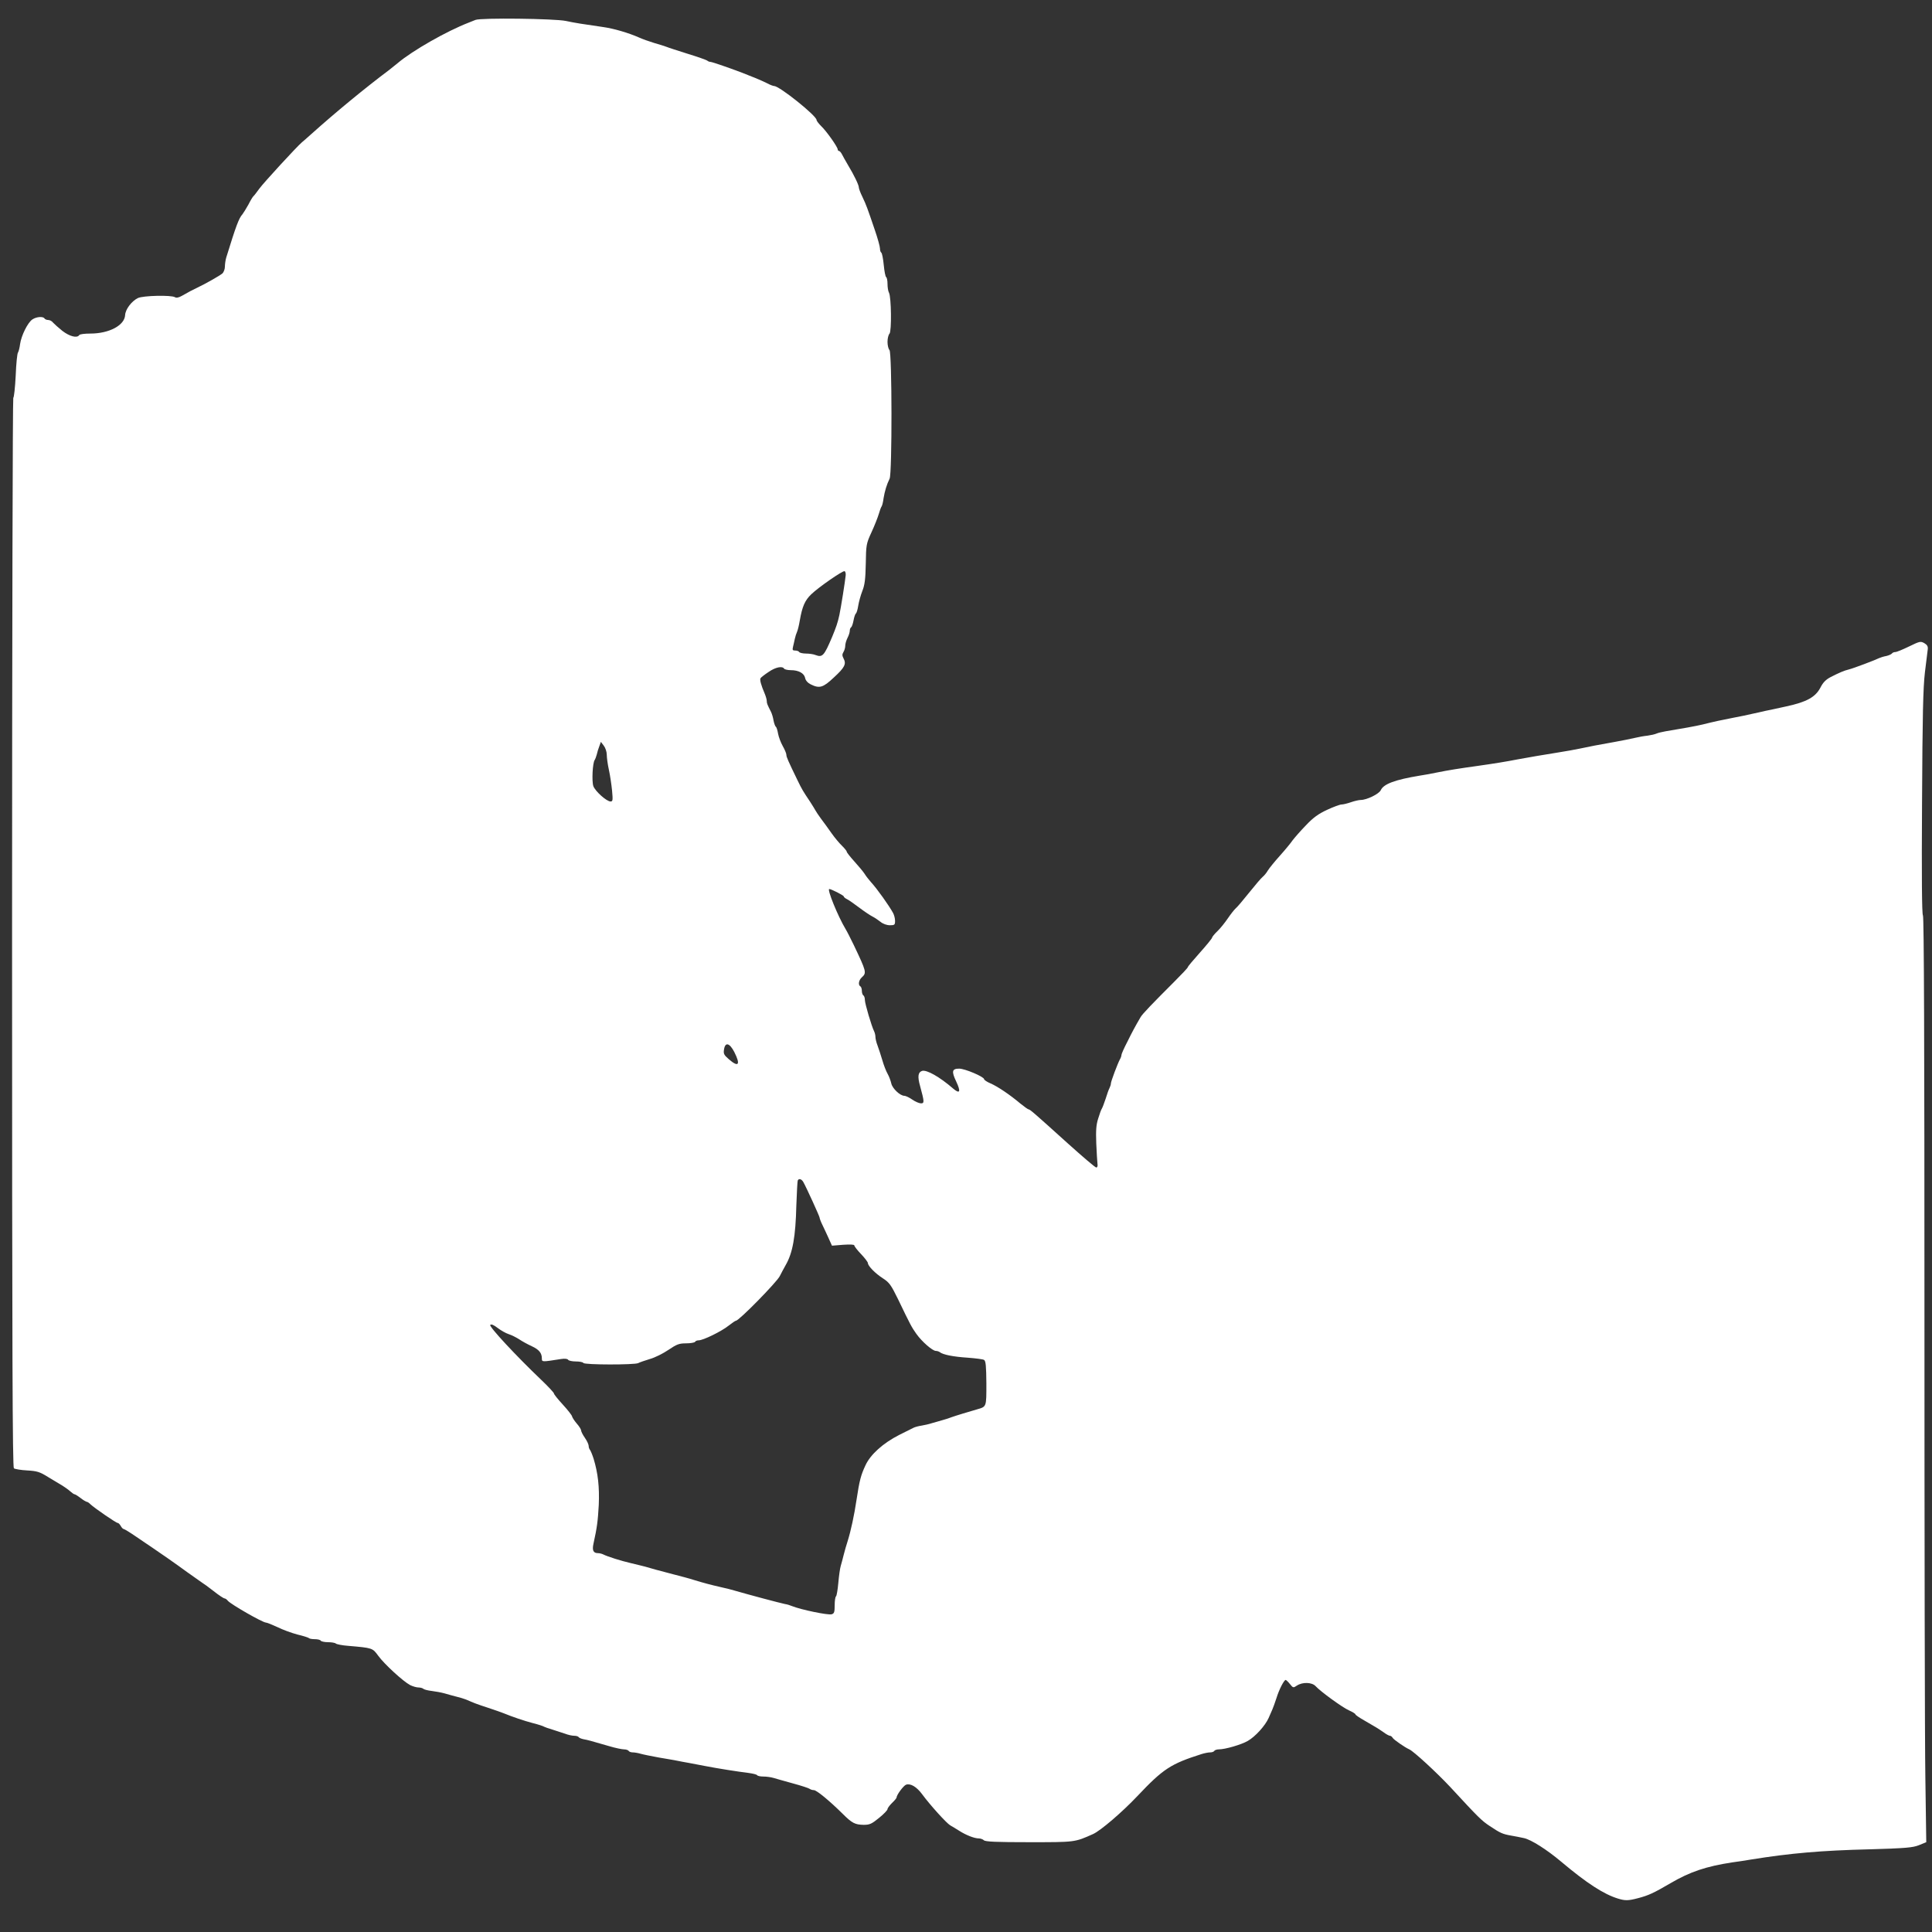 <?xml version="1.0" standalone="no"?>
<!DOCTYPE svg PUBLIC "-//W3C//DTD SVG 20010904//EN"
 "http://www.w3.org/TR/2001/REC-SVG-20010904/DTD/svg10.dtd">
<svg version="1.0" xmlns="http://www.w3.org/2000/svg"
 width="1280pt" height="1280pt" viewBox="0 0 1280 1280"
 preserveAspectRatio="xMidYMid meet">
<rect x="0" y="0" width="1280" height="1280" fill="#333333" stroke="none"/>
<g transform="translate(0,1280) scale(0.1,-0.1)"
fill="#ffffff" stroke="none">
<path d="M3150 12668 c-14 -6 -34 -14 -45 -18 -145 -56 -372 -185 -470 -268
-18 -15 -43 -35 -56 -45 -159 -119 -358 -283 -514 -423 -27 -25 -57 -50 -65
-57 -35 -30 -252 -266 -282 -307 -18 -25 -35 -47 -39 -50 -4 -3 -19 -27 -33
-55 -15 -27 -33 -56 -40 -65 -23 -25 -42 -75 -107 -286 -5 -17 -9 -44 -9 -61
0 -16 -8 -37 -17 -45 -18 -15 -109 -67 -168 -95 -32 -15 -47 -23 -100 -53 -21
-12 -37 -15 -46 -9 -24 15 -212 11 -246 -6 -42 -21 -82 -75 -84 -112 -3 -68
-105 -123 -231 -123 -37 0 -70 -4 -73 -10 -14 -22 -64 -9 -112 28 -26 21 -54
46 -62 55 -7 10 -22 17 -32 17 -10 0 -21 5 -24 10 -9 15 -53 12 -80 -6 -31
-20 -74 -107 -82 -164 -3 -25 -10 -50 -14 -56 -5 -6 -12 -74 -15 -153 -4 -78
-11 -144 -16 -147 -4 -3 -8 -1597 -8 -3543 0 -2819 3 -3541 12 -3549 7 -5 47
-12 88 -14 66 -4 83 -9 139 -44 35 -21 78 -47 95 -57 17 -11 40 -27 52 -38 11
-10 24 -19 28 -19 4 0 22 -11 40 -25 18 -14 37 -25 41 -25 5 0 15 -7 24 -16
25 -24 170 -124 181 -124 5 0 14 -9 20 -20 6 -11 15 -20 19 -20 5 0 44 -24 86
-53 42 -28 86 -59 99 -67 55 -37 160 -110 235 -165 46 -33 90 -64 99 -70 9 -5
45 -31 78 -57 34 -27 66 -48 72 -48 5 0 15 -7 22 -16 21 -24 230 -144 252
-144 7 0 41 -14 76 -30 34 -17 94 -39 132 -49 38 -9 73 -20 77 -24 3 -4 21 -7
39 -7 18 0 36 -4 39 -10 3 -5 25 -10 49 -10 23 0 46 -4 51 -9 6 -5 42 -12 80
-15 164 -14 163 -14 201 -66 40 -55 164 -169 211 -194 18 -9 43 -16 56 -16 12
0 27 -4 32 -9 6 -5 30 -11 55 -14 25 -3 63 -10 85 -16 22 -7 58 -16 80 -22 22
-5 50 -14 63 -19 50 -22 70 -30 147 -55 44 -15 89 -30 100 -35 61 -25 138 -51
195 -66 36 -9 70 -20 75 -24 6 -3 30 -12 55 -19 25 -8 62 -20 83 -27 20 -8 48
-14 62 -14 13 0 26 -4 29 -9 3 -5 18 -11 33 -14 28 -5 39 -8 170 -46 40 -12
84 -21 97 -21 14 0 28 -5 31 -10 3 -6 16 -10 27 -10 12 0 35 -4 52 -9 17 -5
72 -16 121 -25 50 -8 104 -18 120 -21 17 -4 53 -10 80 -15 28 -5 75 -14 105
-20 81 -16 228 -39 288 -46 29 -4 55 -10 58 -15 3 -5 21 -9 41 -9 20 0 50 -4
67 -9 17 -5 76 -22 131 -37 55 -15 104 -31 110 -36 5 -4 17 -8 27 -8 18 0 103
-70 191 -157 62 -62 82 -72 139 -73 40 0 53 6 102 46 31 25 56 51 56 58 0 7
14 25 30 41 17 16 30 32 30 36 0 17 46 79 63 85 30 10 70 -14 107 -64 52 -71
161 -191 185 -205 12 -7 39 -23 61 -37 44 -28 99 -50 129 -50 12 0 27 -6 33
-12 10 -10 84 -13 300 -13 306 0 301 -1 424 54 49 22 192 144 294 252 171 181
221 213 425 278 19 6 45 11 57 11 11 0 24 4 27 10 3 5 17 10 30 10 42 0 149
31 192 56 49 28 115 100 138 152 9 20 20 46 25 57 5 11 17 45 27 75 17 56 50
120 61 120 3 0 16 -12 28 -27 21 -26 22 -27 47 -10 37 24 99 22 123 -4 33 -36
177 -141 222 -161 23 -10 42 -22 42 -26 0 -4 26 -22 58 -40 75 -43 91 -53 129
-79 17 -13 36 -23 42 -23 5 0 14 -6 18 -14 7 -12 82 -64 110 -76 29 -13 180
-152 270 -248 192 -208 209 -224 263 -260 69 -46 84 -53 140 -63 25 -4 64 -12
87 -17 47 -10 151 -76 246 -156 169 -142 282 -216 378 -245 46 -14 67 -14 131
3 69 18 104 34 215 99 129 76 238 112 408 138 33 4 89 13 125 19 260 42 465
60 790 68 238 7 282 11 323 27 l49 20 -6 425 c-4 234 -6 1613 -6 3064 0 1775
-3 2643 -10 2651 -7 8 -9 258 -6 746 3 587 7 760 19 864 9 72 17 141 19 154 2
18 -4 29 -23 40 -25 14 -31 12 -101 -22 -41 -20 -82 -37 -91 -37 -9 0 -18 -4
-22 -9 -3 -5 -20 -13 -37 -17 -18 -3 -39 -10 -48 -14 -23 -12 -171 -68 -200
-75 -33 -8 -65 -22 -120 -50 -33 -17 -52 -36 -70 -72 -33 -62 -91 -94 -225
-123 -55 -12 -118 -26 -140 -30 -22 -5 -60 -14 -85 -19 -25 -6 -81 -18 -125
-26 -82 -16 -125 -25 -205 -45 -41 -10 -146 -29 -245 -45 -22 -4 -49 -10 -60
-15 -11 -5 -38 -11 -60 -14 -22 -2 -60 -9 -85 -15 -25 -6 -85 -18 -135 -27
-109 -19 -164 -30 -230 -44 -27 -6 -90 -17 -140 -25 -100 -16 -195 -32 -270
-46 -77 -15 -150 -27 -270 -44 -115 -16 -186 -27 -270 -44 -27 -6 -77 -15
-110 -20 -163 -27 -238 -55 -257 -96 -11 -25 -93 -65 -133 -65 -12 0 -42 -7
-65 -15 -23 -8 -51 -15 -62 -15 -11 0 -54 -16 -95 -35 -58 -27 -92 -51 -141
-103 -36 -37 -75 -82 -88 -99 -12 -18 -50 -64 -85 -103 -34 -38 -70 -82 -79
-97 -9 -16 -25 -35 -35 -43 -10 -8 -50 -55 -90 -105 -39 -49 -79 -96 -89 -104
-9 -8 -32 -37 -51 -65 -19 -28 -50 -67 -69 -85 -20 -19 -36 -39 -36 -44 0 -4
-36 -49 -80 -98 -44 -49 -80 -92 -80 -96 0 -5 -41 -48 -91 -98 -142 -142 -212
-214 -223 -235 -36 -62 -53 -93 -87 -162 -22 -42 -39 -81 -39 -87 0 -6 -4 -19
-10 -29 -15 -27 -60 -147 -60 -160 0 -7 -4 -20 -9 -30 -5 -9 -17 -42 -26 -72
-10 -30 -21 -59 -25 -65 -4 -5 -15 -35 -24 -65 -14 -43 -16 -80 -13 -165 3
-61 6 -121 8 -135 3 -15 -1 -25 -8 -25 -7 0 -92 73 -190 161 -217 196 -249
224 -258 224 -4 0 -28 17 -54 38 -70 59 -150 113 -198 134 -24 10 -43 23 -43
28 0 16 -127 70 -165 70 -48 0 -52 -18 -20 -85 32 -68 25 -85 -19 -48 -91 79
-177 127 -207 118 -27 -9 -31 -37 -13 -101 28 -103 29 -114 6 -114 -12 0 -38
11 -58 25 -20 14 -44 25 -52 25 -29 0 -80 49 -87 82 -4 18 -15 47 -24 63 -10
17 -26 58 -35 90 -10 33 -24 77 -32 98 -8 20 -14 46 -14 57 0 11 -4 28 -9 38
-16 31 -61 183 -61 207 0 13 -4 27 -10 30 -5 3 -10 17 -10 30 0 13 -4 27 -10
30 -16 10 -11 41 10 60 33 30 30 38 -54 215 -20 41 -44 89 -54 105 -51 85
-124 265 -108 265 13 0 96 -42 96 -49 0 -4 10 -13 23 -19 12 -6 49 -32 82 -57
33 -25 71 -50 85 -57 14 -7 38 -23 53 -35 17 -14 42 -23 63 -23 31 0 34 3 34
29 0 16 -6 39 -13 52 -26 48 -107 162 -146 204 -15 17 -34 41 -43 56 -9 14
-39 50 -67 81 -28 31 -51 60 -51 65 0 5 -14 22 -31 39 -17 16 -49 54 -70 84
-21 30 -52 73 -69 95 -16 22 -33 47 -37 55 -4 8 -21 35 -37 60 -45 67 -53 80
-82 140 -64 132 -74 155 -74 169 0 9 -11 35 -24 58 -13 23 -27 60 -31 82 -4
23 -10 43 -15 46 -4 3 -11 21 -15 41 -3 20 -11 46 -17 58 -24 47 -28 56 -28
72 0 9 -6 30 -13 47 -25 58 -35 95 -28 104 3 5 27 24 53 41 46 32 91 41 103
22 3 -5 23 -10 44 -10 52 0 88 -20 95 -51 3 -17 17 -33 37 -43 58 -29 82 -22
153 45 73 67 84 90 65 126 -10 19 -10 28 -1 43 7 11 12 30 12 42 0 13 7 36 15
52 8 15 15 37 15 47 0 10 4 20 9 23 5 4 12 24 16 46 4 22 11 42 15 45 5 3 12
26 16 52 4 25 16 69 27 97 16 40 21 78 23 181 2 125 3 133 38 209 20 43 41 97
48 120 6 22 15 46 19 51 4 6 10 30 13 55 8 47 20 88 40 129 17 36 16 835 -1
852 -7 7 -13 31 -13 54 0 23 6 47 13 54 15 15 12 242 -3 271 -6 10 -10 37 -10
59 0 22 -4 42 -9 45 -5 3 -12 39 -16 81 -4 41 -11 77 -16 81 -5 3 -9 15 -9 28
0 12 -15 67 -34 122 -50 147 -56 164 -82 219 -14 28 -24 56 -24 63 0 16 -31
81 -71 147 -16 28 -35 60 -41 73 -6 12 -15 22 -20 22 -4 0 -8 5 -8 10 0 16
-75 122 -109 154 -17 17 -31 35 -31 41 0 28 -246 225 -281 225 -6 0 -28 8 -48
19 -20 10 -56 26 -81 36 -25 10 -54 21 -65 26 -63 25 -216 79 -228 79 -7 0
-17 4 -22 9 -6 4 -64 25 -130 45 -66 21 -129 41 -140 46 -11 4 -47 16 -80 25
-33 10 -78 26 -100 36 -70 31 -168 60 -240 70 -133 19 -190 28 -245 40 -73 16
-566 22 -600 7z m2453 -3679 c-4 -41 -31 -212 -42 -264 -11 -51 -22 -82 -48
-145 -53 -125 -64 -137 -109 -120 -14 6 -43 10 -64 10 -21 0 -42 5 -45 10 -3
6 -15 10 -27 10 -17 0 -19 4 -14 25 3 14 9 37 12 53 3 15 10 36 15 47 5 11 13
45 18 75 16 92 34 133 76 173 50 48 207 156 220 153 6 -2 9 -14 8 -27z m-1583
-1189 c0 -19 6 -64 14 -100 8 -36 17 -98 21 -137 6 -65 5 -73 -10 -73 -26 0
-102 68 -114 102 -11 32 -5 154 9 173 4 6 10 22 14 37 3 15 11 40 17 55 l10
28 19 -25 c11 -14 20 -41 20 -60z m845 -1970 c43 -85 28 -104 -37 -47 -32 28
-36 36 -31 65 8 50 37 42 68 -18z m457 -861 c19 -33 108 -228 108 -236 0 -5 8
-27 19 -49 10 -21 29 -61 41 -88 l22 -49 74 6 c45 3 74 2 74 -4 0 -6 20 -32
45 -58 25 -26 45 -53 45 -59 0 -19 49 -69 99 -101 43 -28 54 -43 101 -139 83
-173 90 -185 121 -229 36 -51 107 -113 129 -113 9 0 20 -4 26 -8 19 -17 91
-31 185 -37 52 -4 102 -10 109 -15 11 -7 14 -41 15 -155 0 -159 2 -154 -64
-173 -20 -6 -61 -18 -91 -27 -30 -9 -64 -20 -75 -24 -11 -5 -40 -14 -65 -21
-25 -7 -56 -16 -70 -20 -14 -5 -42 -11 -64 -15 -21 -3 -46 -10 -55 -15 -9 -4
-51 -26 -94 -47 -106 -54 -190 -129 -223 -201 -31 -66 -40 -102 -59 -227 -15
-102 -38 -208 -59 -275 -8 -25 -20 -65 -26 -90 -6 -25 -15 -58 -20 -75 -5 -16
-12 -67 -16 -113 -4 -45 -11 -85 -15 -88 -5 -3 -9 -29 -9 -59 0 -45 -3 -55
-20 -60 -23 -7 -203 30 -265 55 -11 5 -31 11 -45 13 -34 7 -237 61 -330 88
-19 6 -62 17 -95 24 -70 16 -111 27 -180 48 -27 9 -88 25 -135 37 -47 12 -100
26 -117 31 -18 5 -50 14 -70 20 -21 5 -63 16 -94 23 -61 14 -154 43 -181 57
-10 5 -26 9 -36 9 -31 0 -40 18 -30 63 24 109 29 150 35 257 5 118 -5 209 -34
305 -9 28 -20 54 -24 59 -5 6 -9 17 -9 27 0 9 -11 33 -25 53 -14 20 -25 42
-25 49 0 7 -13 28 -30 47 -16 19 -29 40 -30 46 0 6 -27 41 -60 77 -33 36 -60
69 -60 75 0 5 -37 45 -82 88 -169 161 -350 356 -340 366 7 7 23 0 49 -20 21
-16 54 -35 73 -41 19 -6 51 -22 71 -35 19 -13 56 -33 82 -45 48 -22 67 -45 67
-81 0 -24 -1 -24 126 -4 26 4 44 2 48 -5 4 -6 27 -11 51 -11 24 0 47 -4 50
-10 8 -13 339 -13 363 -1 9 5 44 17 77 27 33 9 89 37 124 61 55 37 70 43 117
43 29 0 56 5 59 10 3 6 14 10 24 10 30 0 152 60 198 97 23 18 45 33 49 33 20
0 270 255 290 295 8 17 26 49 39 73 47 81 66 188 71 397 3 83 7 156 9 163 6
16 25 12 37 -9z"/>
</g>
</svg>
